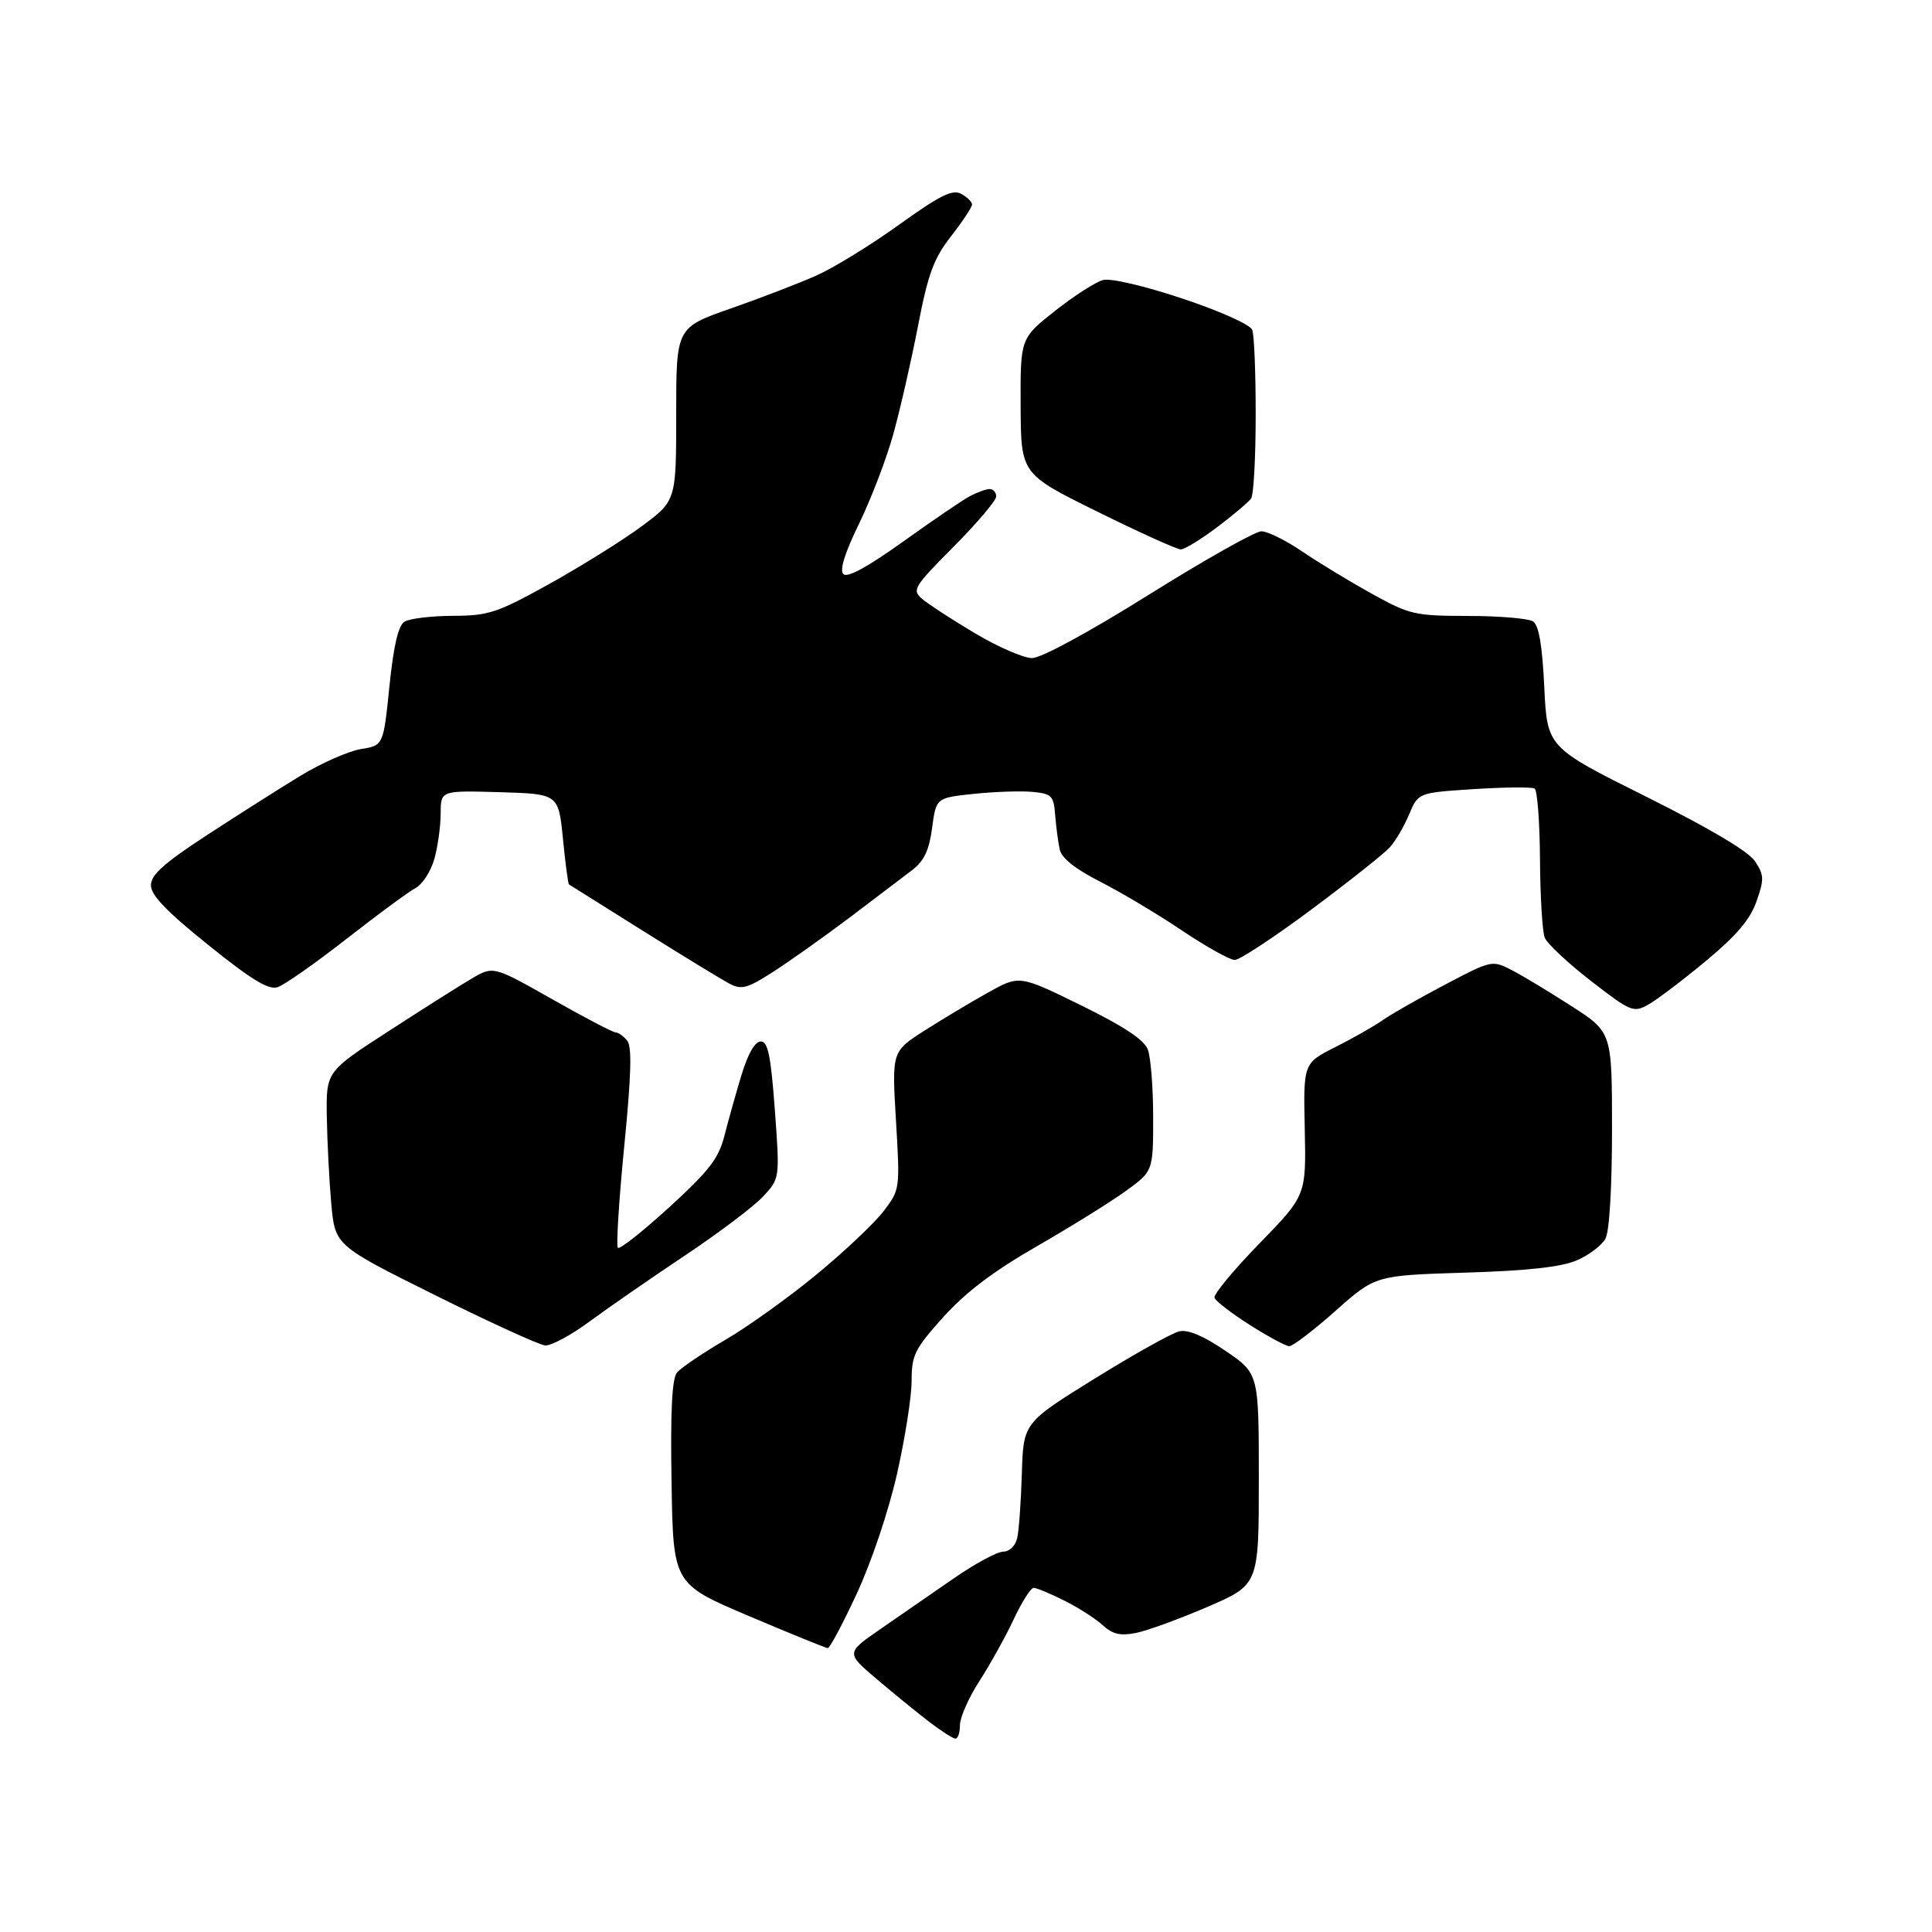 <?xml version="1.0" encoding="UTF-8" standalone="no"?>
<svg 
  version="1.1" 
  xmlns="http://www.w3.org/2000/svg" 
  xmlns:xlink="http://www.w3.org/1999/xlink" 
  xmlns:svg="http://www.w3.org/2000/svg"
  xmlns:rdf="http://www.w3.org/1999/02/22-rdf-syntax-ns#"
  xmlns:cc="http://creativecommons.org/ns#"
  xmlns:dc="http://purl.org/dc/elements/1.1/"
  viewBox="0 0 320 320"
  width="320"
  height="320"
>
<style>svg {background-color: white; }</style>"
<path stroke="none" fill="black" fill-rule="evenodd" d="M158.25,287.97C157.84,287.96 155.90,286.72 153.94,285.22C151.99,283.72 148.07,280.54 145.25,278.14C140.11,273.78 140.11,273.78 145.80,269.84C148.94,267.67 154.40,263.90 157.94,261.45C161.48,259.00 165.18,257.00 166.17,257.00C167.21,257.00 168.18,256.05 168.48,254.75C168.77,253.51 169.11,248.71 169.25,244.08C169.50,235.67 169.50,235.67 181.33,228.33C187.83,224.30 194.13,220.78 195.33,220.51C196.77,220.18 199.35,221.27 203.00,223.76C208.50,227.50 208.50,227.50 208.50,244.99C208.50,262.48 208.50,262.48 200.00,266.15C195.32,268.16 189.99,270.11 188.14,270.47C185.56,270.98 184.27,270.68 182.64,269.18C181.46,268.10 178.61,266.27 176.29,265.11C173.97,263.95 171.69,263.00 171.21,263.00C170.73,263.00 169.25,265.33 167.92,268.17C166.59,271.01 164.04,275.61 162.25,278.39C160.46,281.16 159.00,284.46 159.00,285.72C159.00,286.97 158.66,287.99 158.25,287.97zM137.10,272.98C136.77,272.96 130.88,270.57 124.00,267.65C111.50,262.34 111.50,262.34 111.23,245.55C111.03,233.67 111.30,228.34 112.14,227.33C112.80,226.54 116.39,224.11 120.12,221.93C123.86,219.75 130.67,214.87 135.26,211.08C139.85,207.30 144.84,202.59 146.34,200.62C149.07,197.04 149.08,196.98 148.40,185.59C147.72,174.16 147.72,174.16 153.11,170.71C156.07,168.82 160.83,165.97 163.67,164.39C168.84,161.50 168.84,161.50 179.03,166.50C186.10,169.97 189.50,172.21 190.11,173.82C190.60,175.09 191.00,180.15 191.00,185.06C191.00,193.98 191.00,193.98 186.49,197.25C184.01,199.05 177.37,203.18 171.74,206.42C164.53,210.56 159.95,214.04 156.25,218.14C151.48,223.45 151.00,224.41 150.99,228.74C150.99,231.36 149.89,238.31 148.56,244.18C147.18,250.27 144.32,258.77 141.92,263.93C139.61,268.92 137.44,272.99 137.10,272.98zM90.29,222.85C89.31,222.76 81.08,219.00 72.00,214.49C55.50,206.28 55.50,206.28 54.87,199.39C54.53,195.60 54.20,189.12 54.13,185.00C54.01,177.50 54.01,177.50 64.26,170.86C69.89,167.21 76.12,163.26 78.10,162.10C81.70,159.98 81.70,159.98 91.44,165.49C96.79,168.52 101.52,171.00 101.96,171.00C102.40,171.00 103.26,171.60 103.87,172.34C104.69,173.33 104.57,177.93 103.39,189.90C102.51,198.83 102.04,206.37 102.34,206.68C102.65,206.98 106.48,203.95 110.87,199.94C117.51,193.86 119.03,191.88 120.00,188.07C120.64,185.56 121.91,181.03 122.83,178.00C123.89,174.52 125.05,172.50 126.00,172.50C127.20,172.50 127.67,174.80 128.34,183.86C129.17,195.21 129.17,195.21 126.34,198.23C124.78,199.89 118.96,204.27 113.42,207.97C107.87,211.67 100.80,216.56 97.71,218.84C94.62,221.13 91.28,222.93 90.29,222.85zM213.54,222.97C212.97,222.96 210.03,221.37 207.00,219.45C203.97,217.52 201.35,215.50 201.16,214.95C200.97,214.40 204.31,210.37 208.58,205.98C216.34,198.01 216.34,198.01 216.11,187.05C215.87,176.10 215.87,176.10 221.19,173.42C224.11,171.95 227.63,169.95 229.02,168.97C230.40,167.99 235.04,165.35 239.32,163.10C246.99,159.05 247.14,159.02 250.30,160.63C252.06,161.53 256.54,164.23 260.25,166.62C267.00,170.96 267.00,170.96 267.00,187.05C267.00,196.66 266.57,203.94 265.92,205.15C265.33,206.26 263.19,207.88 261.17,208.75C258.59,209.86 253.10,210.47 242.66,210.79C227.81,211.25 227.81,211.25 221.19,217.13C217.55,220.36 214.11,222.99 213.54,222.97zM272.96,166.42C270.55,167.76 270.08,167.56 263.49,162.46C259.68,159.50 256.24,156.28 255.85,155.29C255.46,154.31 255.11,148.46 255.07,142.31C255.03,136.15 254.63,130.89 254.18,130.61C253.73,130.33 249.21,130.38 244.13,130.70C234.90,131.30 234.90,131.30 233.41,134.86C232.59,136.82 231.15,139.28 230.21,140.33C229.27,141.38 223.43,146.01 217.24,150.62C211.05,155.23 205.32,159.00 204.51,159.00C203.70,159.00 199.75,156.79 195.74,154.10C191.73,151.40 185.64,147.77 182.22,146.03C178.07,143.92 175.85,142.15 175.52,140.69C175.26,139.48 174.92,136.93 174.77,135.00C174.52,131.79 174.21,131.47 171.00,131.16C169.07,130.98 164.70,131.13 161.27,131.49C155.05,132.15 155.05,132.15 154.39,137.11C153.90,140.81 153.07,142.58 151.12,144.09C149.68,145.19 145.02,148.73 140.77,151.94C136.51,155.15 130.80,159.20 128.08,160.95C123.75,163.73 122.82,163.98 120.81,162.92C119.54,162.25 113.10,158.32 106.50,154.18C99.90,150.05 94.38,146.58 94.24,146.49C94.09,146.39 93.64,142.98 93.24,138.91C92.50,131.50 92.50,131.50 82.75,131.21C73.00,130.93 73.00,130.93 72.99,134.71C72.99,136.80 72.52,140.18 71.95,142.24C71.38,144.29 69.97,146.48 68.81,147.10C67.65,147.72 62.49,151.52 57.34,155.55C52.18,159.58 47.07,163.16 45.97,163.51C44.46,163.99 41.64,162.27 34.49,156.51C27.58,150.96 25.00,148.27 25.00,146.64C25.00,144.90 27.12,143.00 34.25,138.34C39.34,135.02 46.33,130.58 49.78,128.48C53.24,126.39 57.74,124.40 59.78,124.07C63.50,123.47 63.50,123.47 64.50,113.69C65.19,106.93 65.96,103.62 67.00,102.97C67.83,102.45 71.42,102.02 75.00,102.00C80.95,101.98 82.30,101.53 91.00,96.71C96.22,93.81 103.09,89.53 106.25,87.19C112.00,82.94 112.00,82.94 112.00,68.59C112.00,54.25 112.00,54.25 121.05,51.09C126.03,49.35 132.44,46.88 135.30,45.60C138.16,44.32 144.30,40.54 148.94,37.20C155.69,32.35 157.74,31.33 159.19,32.10C160.18,32.63 161.00,33.43 161.00,33.87C161.00,34.31 159.44,36.68 157.53,39.12C154.64,42.84 153.73,45.31 152.04,54.04C150.93,59.79 149.09,67.83 147.96,71.91C146.83,75.98 144.28,82.64 142.30,86.71C139.92,91.60 139.03,94.43 139.69,95.09C140.35,95.75 143.70,93.92 149.59,89.70C154.49,86.19 159.48,82.79 160.68,82.16C161.89,81.52 163.35,81.00 163.93,81.00C164.52,81.00 165.00,81.55 165.00,82.23C165.00,82.90 161.83,86.64 157.96,90.54C151.34,97.20 151.03,97.71 152.71,99.18C153.70,100.03 157.62,102.59 161.44,104.86C165.25,107.14 169.53,109.00 170.94,109.00C172.46,109.00 180.33,104.73 190.29,98.50C199.53,92.72 207.91,88.00 208.93,88.00C209.94,88.00 212.96,89.49 215.64,91.31C218.31,93.13 223.50,96.28 227.16,98.31C233.50,101.82 234.28,102.00 243.16,102.02C248.30,102.02 253.13,102.43 253.90,102.92C254.88,103.54 255.44,106.75 255.78,113.79C256.26,123.78 256.26,123.78 272.65,131.95C283.28,137.26 289.62,141.02 290.70,142.67C292.19,144.94 292.22,145.64 290.93,149.30C289.88,152.30 287.63,154.95 282.50,159.21C278.65,162.40 274.36,165.65 272.96,166.42zM195.57,91.00C194.94,91.00 188.73,88.19 181.77,84.75C169.10,78.50 169.10,78.50 169.05,67.26C169.00,56.03 169.00,56.03 174.75,51.49C177.91,48.99 181.49,46.69 182.71,46.38C183.98,46.05 189.55,47.35 195.87,49.46C202.11,51.54 207.08,53.77 207.41,54.64C207.74,55.48 207.99,61.86 207.98,68.83C207.98,75.80 207.64,81.98 207.23,82.56C206.83,83.14 204.30,85.27 201.61,87.31C198.91,89.34 196.20,91.00 195.57,91.00z" />

</svg>